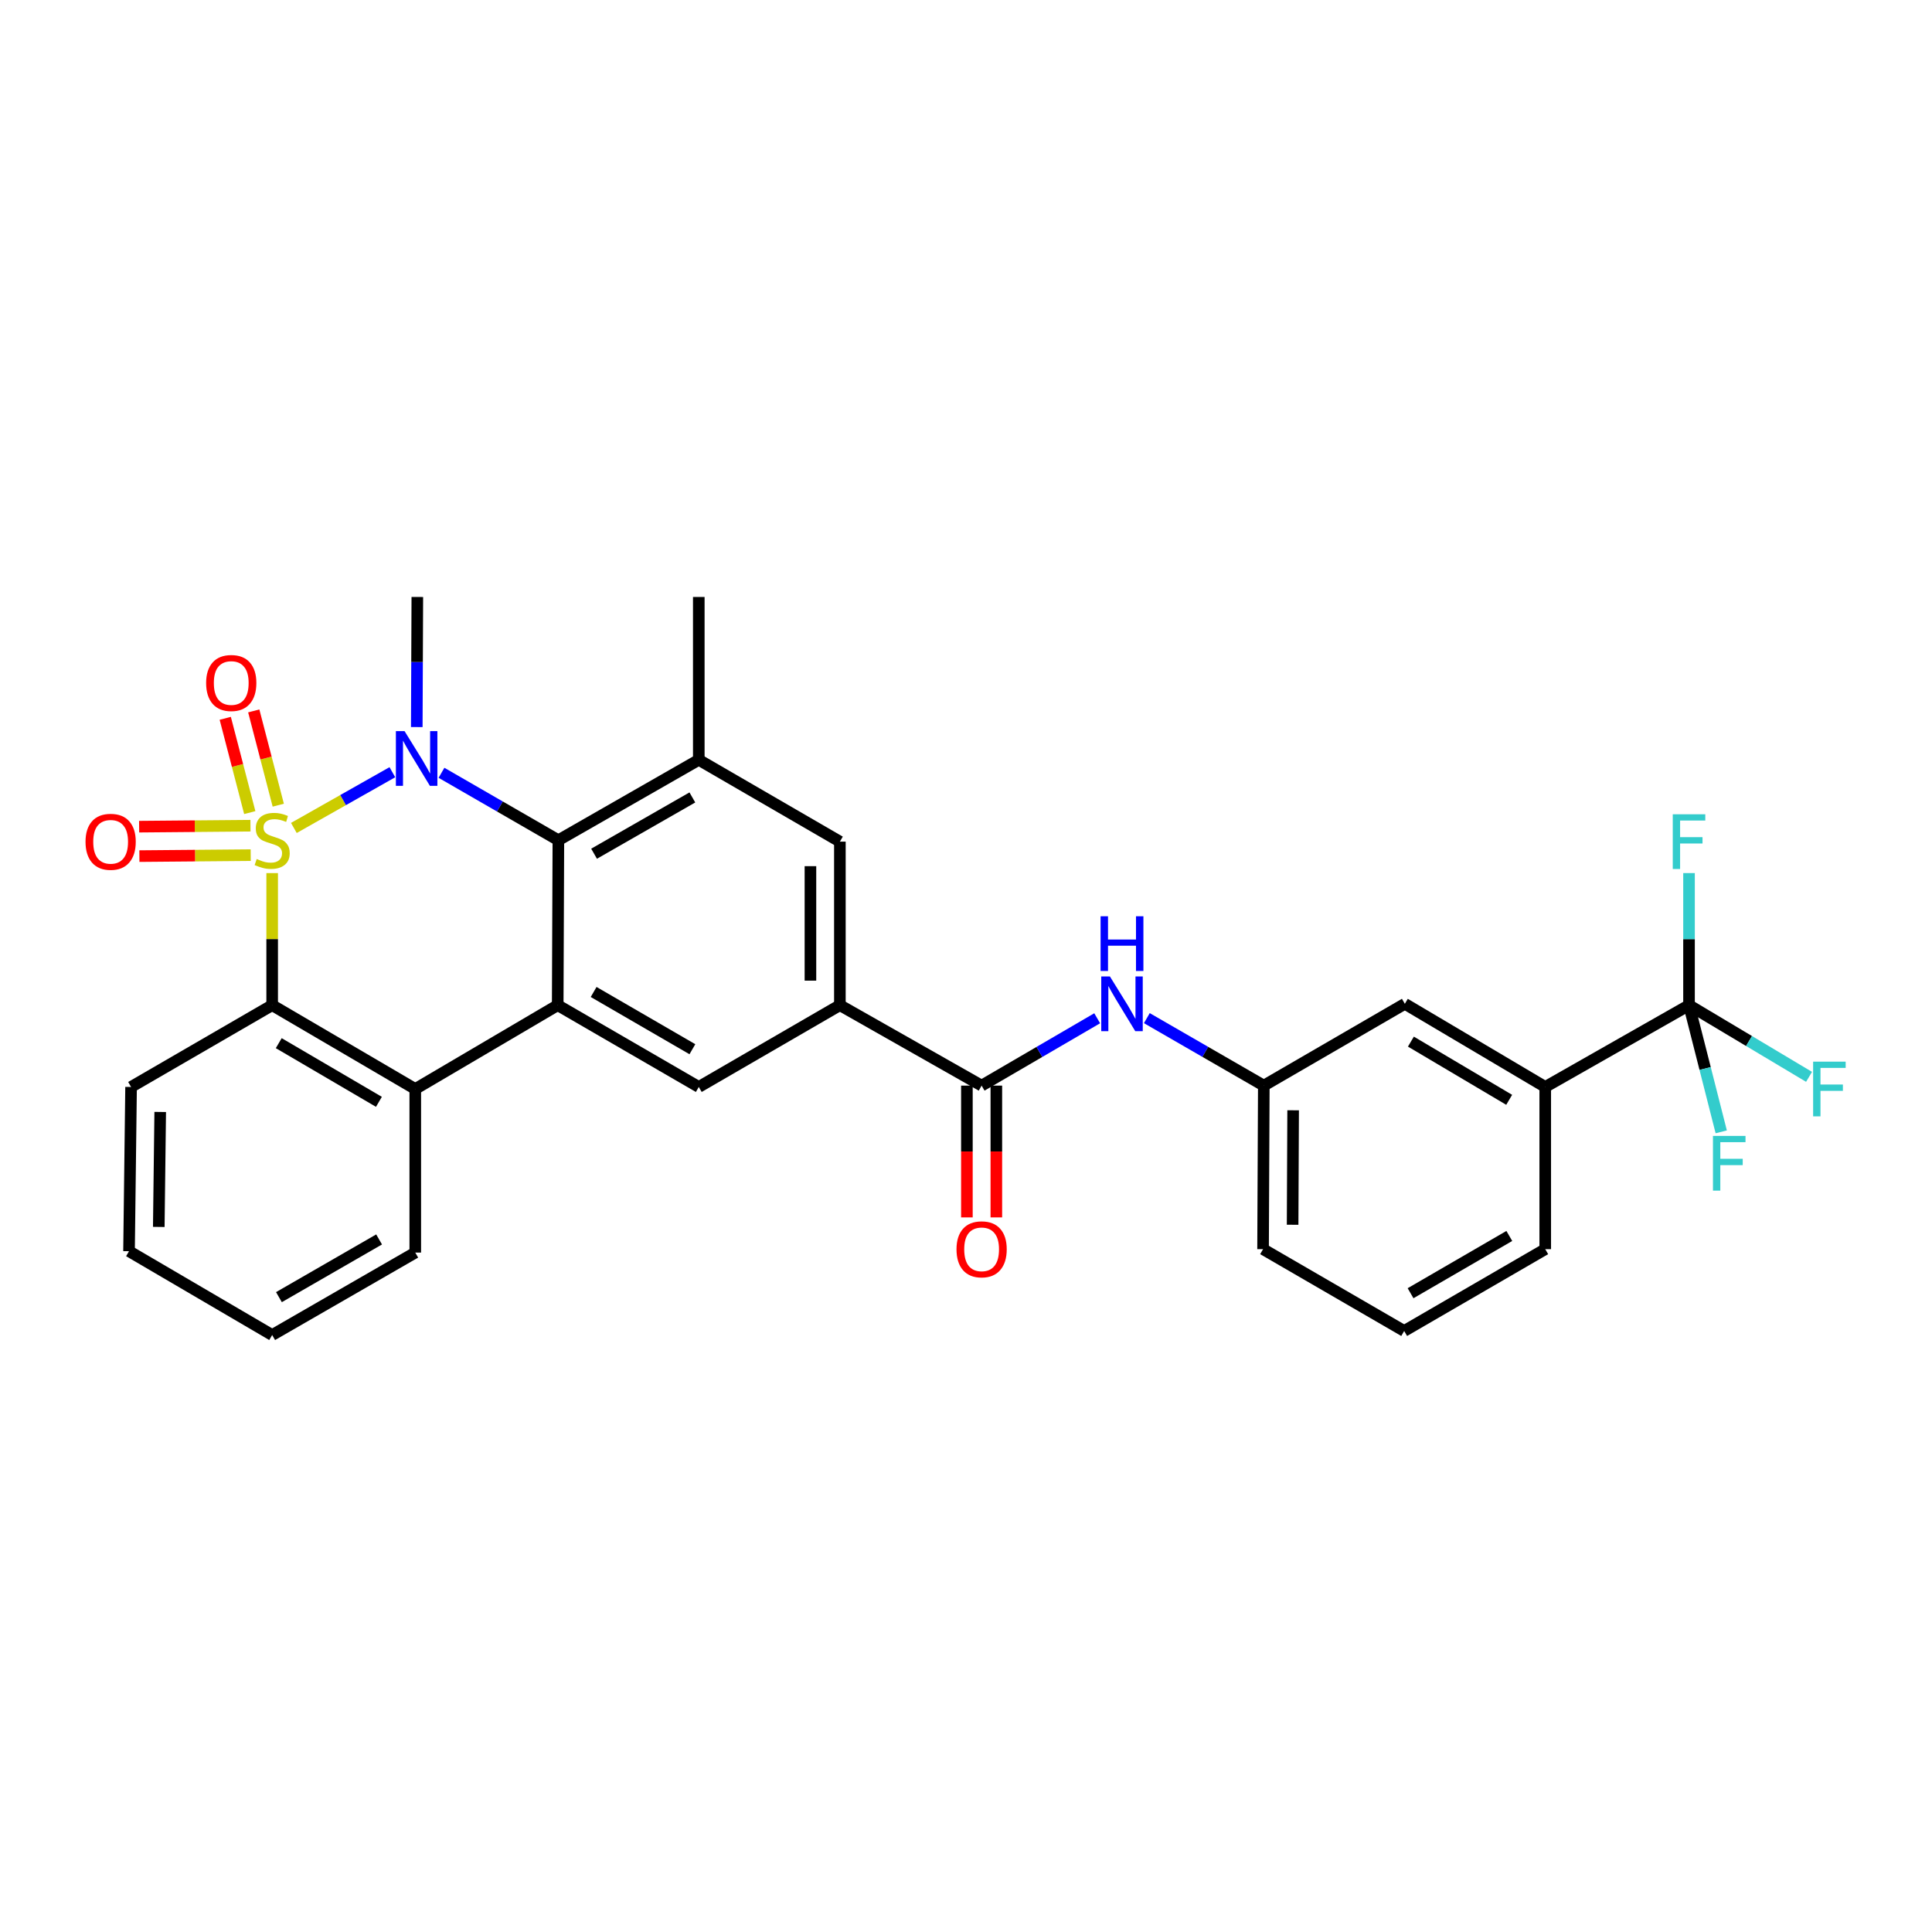 <?xml version='1.0' encoding='iso-8859-1'?>
<svg version='1.1' baseProfile='full'
              xmlns='http://www.w3.org/2000/svg'
                      xmlns:rdkit='http://www.rdkit.org/xml'
                      xmlns:xlink='http://www.w3.org/1999/xlink'
                  xml:space='preserve'
width='1000px' height='1000px' viewBox='0 0 1000 1000'>
<!-- END OF HEADER -->
<rect style='opacity:1.0;fill:#FFFFFF;stroke:none' width='1000' height='1000' x='0' y='0'> </rect>
<path class='bond-0' d='M 152.103,428.547 L 177.595,414.12' style='fill:none;fill-rule:evenodd;stroke:#CCCC00;stroke-width:6px;stroke-linecap:butt;stroke-linejoin:miter;stroke-opacity:1' />
<path class='bond-0' d='M 177.595,414.12 L 203.086,399.693' style='fill:none;fill-rule:evenodd;stroke:#0000FF;stroke-width:6px;stroke-linecap:butt;stroke-linejoin:miter;stroke-opacity:1' />
<path class='bond-3' d='M 140.875,451.916 L 140.875,486.098' style='fill:none;fill-rule:evenodd;stroke:#CCCC00;stroke-width:6px;stroke-linecap:butt;stroke-linejoin:miter;stroke-opacity:1' />
<path class='bond-3' d='M 140.875,486.098 L 140.875,520.28' style='fill:none;fill-rule:evenodd;stroke:#000000;stroke-width:6px;stroke-linecap:butt;stroke-linejoin:miter;stroke-opacity:1' />
<path class='bond-10' d='M 129.639,427.379 L 100.825,427.63' style='fill:none;fill-rule:evenodd;stroke:#CCCC00;stroke-width:6px;stroke-linecap:butt;stroke-linejoin:miter;stroke-opacity:1' />
<path class='bond-10' d='M 100.825,427.63 L 72.012,427.881' style='fill:none;fill-rule:evenodd;stroke:#FF0000;stroke-width:6px;stroke-linecap:butt;stroke-linejoin:miter;stroke-opacity:1' />
<path class='bond-10' d='M 129.771,442.62 L 100.958,442.871' style='fill:none;fill-rule:evenodd;stroke:#CCCC00;stroke-width:6px;stroke-linecap:butt;stroke-linejoin:miter;stroke-opacity:1' />
<path class='bond-10' d='M 100.958,442.871 L 72.145,443.122' style='fill:none;fill-rule:evenodd;stroke:#FF0000;stroke-width:6px;stroke-linecap:butt;stroke-linejoin:miter;stroke-opacity:1' />
<path class='bond-11' d='M 144.031,416.76 L 137.687,392.362' style='fill:none;fill-rule:evenodd;stroke:#CCCC00;stroke-width:6px;stroke-linecap:butt;stroke-linejoin:miter;stroke-opacity:1' />
<path class='bond-11' d='M 137.687,392.362 L 131.342,367.964' style='fill:none;fill-rule:evenodd;stroke:#FF0000;stroke-width:6px;stroke-linecap:butt;stroke-linejoin:miter;stroke-opacity:1' />
<path class='bond-11' d='M 129.281,420.596 L 122.936,396.198' style='fill:none;fill-rule:evenodd;stroke:#CCCC00;stroke-width:6px;stroke-linecap:butt;stroke-linejoin:miter;stroke-opacity:1' />
<path class='bond-11' d='M 122.936,396.198 L 116.591,371.8' style='fill:none;fill-rule:evenodd;stroke:#FF0000;stroke-width:6px;stroke-linecap:butt;stroke-linejoin:miter;stroke-opacity:1' />
<path class='bond-1' d='M 228.509,399.999 L 258.761,417.45' style='fill:none;fill-rule:evenodd;stroke:#0000FF;stroke-width:6px;stroke-linecap:butt;stroke-linejoin:miter;stroke-opacity:1' />
<path class='bond-1' d='M 258.761,417.45 L 289.014,434.902' style='fill:none;fill-rule:evenodd;stroke:#000000;stroke-width:6px;stroke-linecap:butt;stroke-linejoin:miter;stroke-opacity:1' />
<path class='bond-21' d='M 215.721,376.332 L 215.864,342.661' style='fill:none;fill-rule:evenodd;stroke:#0000FF;stroke-width:6px;stroke-linecap:butt;stroke-linejoin:miter;stroke-opacity:1' />
<path class='bond-21' d='M 215.864,342.661 L 216.007,308.991' style='fill:none;fill-rule:evenodd;stroke:#000000;stroke-width:6px;stroke-linecap:butt;stroke-linejoin:miter;stroke-opacity:1' />
<path class='bond-6' d='M 289.014,434.902 L 361.69,393.284' style='fill:none;fill-rule:evenodd;stroke:#000000;stroke-width:6px;stroke-linecap:butt;stroke-linejoin:miter;stroke-opacity:1' />
<path class='bond-6' d='M 307.489,441.886 L 358.363,412.753' style='fill:none;fill-rule:evenodd;stroke:#000000;stroke-width:6px;stroke-linecap:butt;stroke-linejoin:miter;stroke-opacity:1' />
<path class='bond-30' d='M 289.014,434.902 L 288.667,520.28' style='fill:none;fill-rule:evenodd;stroke:#000000;stroke-width:6px;stroke-linecap:butt;stroke-linejoin:miter;stroke-opacity:1' />
<path class='bond-2' d='M 288.667,520.28 L 214.94,563.667' style='fill:none;fill-rule:evenodd;stroke:#000000;stroke-width:6px;stroke-linecap:butt;stroke-linejoin:miter;stroke-opacity:1' />
<path class='bond-9' d='M 288.667,520.28 L 361.69,562.609' style='fill:none;fill-rule:evenodd;stroke:#000000;stroke-width:6px;stroke-linecap:butt;stroke-linejoin:miter;stroke-opacity:1' />
<path class='bond-9' d='M 307.264,513.443 L 358.38,543.073' style='fill:none;fill-rule:evenodd;stroke:#000000;stroke-width:6px;stroke-linecap:butt;stroke-linejoin:miter;stroke-opacity:1' />
<path class='bond-4' d='M 140.875,520.28 L 214.94,563.667' style='fill:none;fill-rule:evenodd;stroke:#000000;stroke-width:6px;stroke-linecap:butt;stroke-linejoin:miter;stroke-opacity:1' />
<path class='bond-4' d='M 144.281,539.939 L 196.127,570.31' style='fill:none;fill-rule:evenodd;stroke:#000000;stroke-width:6px;stroke-linecap:butt;stroke-linejoin:miter;stroke-opacity:1' />
<path class='bond-22' d='M 140.875,520.28 L 67.843,562.609' style='fill:none;fill-rule:evenodd;stroke:#000000;stroke-width:6px;stroke-linecap:butt;stroke-linejoin:miter;stroke-opacity:1' />
<path class='bond-23' d='M 214.94,563.667 L 214.94,648.333' style='fill:none;fill-rule:evenodd;stroke:#000000;stroke-width:6px;stroke-linecap:butt;stroke-linejoin:miter;stroke-opacity:1' />
<path class='bond-5' d='M 874.235,520.28 L 799.814,562.609' style='fill:none;fill-rule:evenodd;stroke:#000000;stroke-width:6px;stroke-linecap:butt;stroke-linejoin:miter;stroke-opacity:1' />
<path class='bond-18' d='M 874.235,520.28 L 882.572,553.059' style='fill:none;fill-rule:evenodd;stroke:#000000;stroke-width:6px;stroke-linecap:butt;stroke-linejoin:miter;stroke-opacity:1' />
<path class='bond-18' d='M 882.572,553.059 L 890.91,585.838' style='fill:none;fill-rule:evenodd;stroke:#33CCCC;stroke-width:6px;stroke-linecap:butt;stroke-linejoin:miter;stroke-opacity:1' />
<path class='bond-19' d='M 874.235,520.28 L 905.297,538.828' style='fill:none;fill-rule:evenodd;stroke:#000000;stroke-width:6px;stroke-linecap:butt;stroke-linejoin:miter;stroke-opacity:1' />
<path class='bond-19' d='M 905.297,538.828 L 936.359,557.376' style='fill:none;fill-rule:evenodd;stroke:#33CCCC;stroke-width:6px;stroke-linecap:butt;stroke-linejoin:miter;stroke-opacity:1' />
<path class='bond-20' d='M 874.235,520.28 L 874.235,486.093' style='fill:none;fill-rule:evenodd;stroke:#000000;stroke-width:6px;stroke-linecap:butt;stroke-linejoin:miter;stroke-opacity:1' />
<path class='bond-20' d='M 874.235,486.093 L 874.235,451.906' style='fill:none;fill-rule:evenodd;stroke:#33CCCC;stroke-width:6px;stroke-linecap:butt;stroke-linejoin:miter;stroke-opacity:1' />
<path class='bond-13' d='M 361.69,393.284 L 434.722,435.63' style='fill:none;fill-rule:evenodd;stroke:#000000;stroke-width:6px;stroke-linecap:butt;stroke-linejoin:miter;stroke-opacity:1' />
<path class='bond-24' d='M 361.69,393.284 L 361.69,308.991' style='fill:none;fill-rule:evenodd;stroke:#000000;stroke-width:6px;stroke-linecap:butt;stroke-linejoin:miter;stroke-opacity:1' />
<path class='bond-7' d='M 508.084,561.914 L 434.722,520.28' style='fill:none;fill-rule:evenodd;stroke:#000000;stroke-width:6px;stroke-linecap:butt;stroke-linejoin:miter;stroke-opacity:1' />
<path class='bond-12' d='M 508.084,561.914 L 537.993,544.484' style='fill:none;fill-rule:evenodd;stroke:#000000;stroke-width:6px;stroke-linecap:butt;stroke-linejoin:miter;stroke-opacity:1' />
<path class='bond-12' d='M 537.993,544.484 L 567.901,527.053' style='fill:none;fill-rule:evenodd;stroke:#0000FF;stroke-width:6px;stroke-linecap:butt;stroke-linejoin:miter;stroke-opacity:1' />
<path class='bond-17' d='M 500.464,561.914 L 500.464,596.021' style='fill:none;fill-rule:evenodd;stroke:#000000;stroke-width:6px;stroke-linecap:butt;stroke-linejoin:miter;stroke-opacity:1' />
<path class='bond-17' d='M 500.464,596.021 L 500.464,630.127' style='fill:none;fill-rule:evenodd;stroke:#FF0000;stroke-width:6px;stroke-linecap:butt;stroke-linejoin:miter;stroke-opacity:1' />
<path class='bond-17' d='M 515.705,561.914 L 515.705,596.021' style='fill:none;fill-rule:evenodd;stroke:#000000;stroke-width:6px;stroke-linecap:butt;stroke-linejoin:miter;stroke-opacity:1' />
<path class='bond-17' d='M 515.705,596.021 L 515.705,630.127' style='fill:none;fill-rule:evenodd;stroke:#FF0000;stroke-width:6px;stroke-linecap:butt;stroke-linejoin:miter;stroke-opacity:1' />
<path class='bond-8' d='M 434.722,520.28 L 361.69,562.609' style='fill:none;fill-rule:evenodd;stroke:#000000;stroke-width:6px;stroke-linecap:butt;stroke-linejoin:miter;stroke-opacity:1' />
<path class='bond-32' d='M 434.722,520.28 L 434.722,435.63' style='fill:none;fill-rule:evenodd;stroke:#000000;stroke-width:6px;stroke-linecap:butt;stroke-linejoin:miter;stroke-opacity:1' />
<path class='bond-32' d='M 419.481,507.582 L 419.481,448.328' style='fill:none;fill-rule:evenodd;stroke:#000000;stroke-width:6px;stroke-linecap:butt;stroke-linejoin:miter;stroke-opacity:1' />
<path class='bond-15' d='M 593.602,526.987 L 623.871,544.451' style='fill:none;fill-rule:evenodd;stroke:#0000FF;stroke-width:6px;stroke-linecap:butt;stroke-linejoin:miter;stroke-opacity:1' />
<path class='bond-15' d='M 623.871,544.451 L 654.14,561.914' style='fill:none;fill-rule:evenodd;stroke:#000000;stroke-width:6px;stroke-linecap:butt;stroke-linejoin:miter;stroke-opacity:1' />
<path class='bond-14' d='M 799.814,562.609 L 727.146,519.568' style='fill:none;fill-rule:evenodd;stroke:#000000;stroke-width:6px;stroke-linecap:butt;stroke-linejoin:miter;stroke-opacity:1' />
<path class='bond-14' d='M 781.147,569.266 L 730.279,539.138' style='fill:none;fill-rule:evenodd;stroke:#000000;stroke-width:6px;stroke-linecap:butt;stroke-linejoin:miter;stroke-opacity:1' />
<path class='bond-33' d='M 799.814,562.609 L 799.814,646.564' style='fill:none;fill-rule:evenodd;stroke:#000000;stroke-width:6px;stroke-linecap:butt;stroke-linejoin:miter;stroke-opacity:1' />
<path class='bond-16' d='M 654.14,561.914 L 727.146,519.568' style='fill:none;fill-rule:evenodd;stroke:#000000;stroke-width:6px;stroke-linecap:butt;stroke-linejoin:miter;stroke-opacity:1' />
<path class='bond-27' d='M 654.14,561.914 L 653.759,646.564' style='fill:none;fill-rule:evenodd;stroke:#000000;stroke-width:6px;stroke-linecap:butt;stroke-linejoin:miter;stroke-opacity:1' />
<path class='bond-27' d='M 669.324,574.68 L 669.057,633.935' style='fill:none;fill-rule:evenodd;stroke:#000000;stroke-width:6px;stroke-linecap:butt;stroke-linejoin:miter;stroke-opacity:1' />
<path class='bond-28' d='M 67.843,562.609 L 66.785,647.622' style='fill:none;fill-rule:evenodd;stroke:#000000;stroke-width:6px;stroke-linecap:butt;stroke-linejoin:miter;stroke-opacity:1' />
<path class='bond-28' d='M 82.925,575.55 L 82.184,635.06' style='fill:none;fill-rule:evenodd;stroke:#000000;stroke-width:6px;stroke-linecap:butt;stroke-linejoin:miter;stroke-opacity:1' />
<path class='bond-31' d='M 214.94,648.333 L 140.875,691.009' style='fill:none;fill-rule:evenodd;stroke:#000000;stroke-width:6px;stroke-linecap:butt;stroke-linejoin:miter;stroke-opacity:1' />
<path class='bond-31' d='M 196.221,641.529 L 144.376,671.402' style='fill:none;fill-rule:evenodd;stroke:#000000;stroke-width:6px;stroke-linecap:butt;stroke-linejoin:miter;stroke-opacity:1' />
<path class='bond-25' d='M 799.814,646.564 L 726.799,688.909' style='fill:none;fill-rule:evenodd;stroke:#000000;stroke-width:6px;stroke-linecap:butt;stroke-linejoin:miter;stroke-opacity:1' />
<path class='bond-25' d='M 781.216,639.731 L 730.105,669.373' style='fill:none;fill-rule:evenodd;stroke:#000000;stroke-width:6px;stroke-linecap:butt;stroke-linejoin:miter;stroke-opacity:1' />
<path class='bond-26' d='M 726.799,688.909 L 653.759,646.564' style='fill:none;fill-rule:evenodd;stroke:#000000;stroke-width:6px;stroke-linecap:butt;stroke-linejoin:miter;stroke-opacity:1' />
<path class='bond-29' d='M 66.785,647.622 L 140.875,691.009' style='fill:none;fill-rule:evenodd;stroke:#000000;stroke-width:6px;stroke-linecap:butt;stroke-linejoin:miter;stroke-opacity:1' />
<path  class='atom-0' d='M 132.875 444.622
Q 133.195 444.742, 134.515 445.302
Q 135.835 445.862, 137.275 446.222
Q 138.755 446.542, 140.195 446.542
Q 142.875 446.542, 144.435 445.262
Q 145.995 443.942, 145.995 441.662
Q 145.995 440.102, 145.195 439.142
Q 144.435 438.182, 143.235 437.662
Q 142.035 437.142, 140.035 436.542
Q 137.515 435.782, 135.995 435.062
Q 134.515 434.342, 133.435 432.822
Q 132.395 431.302, 132.395 428.742
Q 132.395 425.182, 134.795 422.982
Q 137.235 420.782, 142.035 420.782
Q 145.315 420.782, 149.035 422.342
L 148.115 425.422
Q 144.715 424.022, 142.155 424.022
Q 139.395 424.022, 137.875 425.182
Q 136.355 426.302, 136.395 428.262
Q 136.395 429.782, 137.155 430.702
Q 137.955 431.622, 139.075 432.142
Q 140.235 432.662, 142.155 433.262
Q 144.715 434.062, 146.235 434.862
Q 147.755 435.662, 148.835 437.302
Q 149.955 438.902, 149.955 441.662
Q 149.955 445.582, 147.315 447.702
Q 144.715 449.782, 140.355 449.782
Q 137.835 449.782, 135.915 449.222
Q 134.035 448.702, 131.795 447.782
L 132.875 444.622
' fill='#CCCC00'/>
<path  class='atom-1' d='M 209.392 378.422
L 218.672 393.422
Q 219.592 394.902, 221.072 397.582
Q 222.552 400.262, 222.632 400.422
L 222.632 378.422
L 226.392 378.422
L 226.392 406.742
L 222.512 406.742
L 212.552 390.342
Q 211.392 388.422, 210.152 386.222
Q 208.952 384.022, 208.592 383.342
L 208.592 406.742
L 204.912 406.742
L 204.912 378.422
L 209.392 378.422
' fill='#0000FF'/>
<path  class='atom-11' d='M 44.267 435.71
Q 44.267 428.91, 47.627 425.11
Q 50.987 421.31, 57.267 421.31
Q 63.547 421.31, 66.907 425.11
Q 70.267 428.91, 70.267 435.71
Q 70.267 442.59, 66.867 446.51
Q 63.467 450.39, 57.267 450.39
Q 51.027 450.39, 47.627 446.51
Q 44.267 442.63, 44.267 435.71
M 57.267 447.19
Q 61.587 447.19, 63.907 444.31
Q 66.267 441.39, 66.267 435.71
Q 66.267 430.15, 63.907 427.35
Q 61.587 424.51, 57.267 424.51
Q 52.947 424.51, 50.587 427.31
Q 48.267 430.11, 48.267 435.71
Q 48.267 441.43, 50.587 444.31
Q 52.947 447.19, 57.267 447.19
' fill='#FF0000'/>
<path  class='atom-12' d='M 106.69 353.516
Q 106.69 346.716, 110.05 342.916
Q 113.41 339.116, 119.69 339.116
Q 125.97 339.116, 129.33 342.916
Q 132.69 346.716, 132.69 353.516
Q 132.69 360.396, 129.29 364.316
Q 125.89 368.196, 119.69 368.196
Q 113.45 368.196, 110.05 364.316
Q 106.69 360.436, 106.69 353.516
M 119.69 364.996
Q 124.01 364.996, 126.33 362.116
Q 128.69 359.196, 128.69 353.516
Q 128.69 347.956, 126.33 345.156
Q 124.01 342.316, 119.69 342.316
Q 115.37 342.316, 113.01 345.116
Q 110.69 347.916, 110.69 353.516
Q 110.69 359.236, 113.01 362.116
Q 115.37 364.996, 119.69 364.996
' fill='#FF0000'/>
<path  class='atom-13' d='M 574.484 505.408
L 583.764 520.408
Q 584.684 521.888, 586.164 524.568
Q 587.644 527.248, 587.724 527.408
L 587.724 505.408
L 591.484 505.408
L 591.484 533.728
L 587.604 533.728
L 577.644 517.328
Q 576.484 515.408, 575.244 513.208
Q 574.044 511.008, 573.684 510.328
L 573.684 533.728
L 570.004 533.728
L 570.004 505.408
L 574.484 505.408
' fill='#0000FF'/>
<path  class='atom-13' d='M 569.664 474.256
L 573.504 474.256
L 573.504 486.296
L 587.984 486.296
L 587.984 474.256
L 591.824 474.256
L 591.824 502.576
L 587.984 502.576
L 587.984 489.496
L 573.504 489.496
L 573.504 502.576
L 569.664 502.576
L 569.664 474.256
' fill='#0000FF'/>
<path  class='atom-18' d='M 495.084 646.644
Q 495.084 639.844, 498.444 636.044
Q 501.804 632.244, 508.084 632.244
Q 514.364 632.244, 517.724 636.044
Q 521.084 639.844, 521.084 646.644
Q 521.084 653.524, 517.684 657.444
Q 514.284 661.324, 508.084 661.324
Q 501.844 661.324, 498.444 657.444
Q 495.084 653.564, 495.084 646.644
M 508.084 658.124
Q 512.404 658.124, 514.724 655.244
Q 517.084 652.324, 517.084 646.644
Q 517.084 641.084, 514.724 638.284
Q 512.404 635.444, 508.084 635.444
Q 503.764 635.444, 501.404 638.244
Q 499.084 641.044, 499.084 646.644
Q 499.084 652.364, 501.404 655.244
Q 503.764 658.124, 508.084 658.124
' fill='#FF0000'/>
<path  class='atom-19' d='M 886.628 587.949
L 903.468 587.949
L 903.468 591.189
L 890.428 591.189
L 890.428 599.789
L 902.028 599.789
L 902.028 603.069
L 890.428 603.069
L 890.428 616.269
L 886.628 616.269
L 886.628 587.949
' fill='#33CCCC'/>
<path  class='atom-20' d='M 938.474 549.507
L 955.314 549.507
L 955.314 552.747
L 942.274 552.747
L 942.274 561.347
L 953.874 561.347
L 953.874 564.627
L 942.274 564.627
L 942.274 577.827
L 938.474 577.827
L 938.474 549.507
' fill='#33CCCC'/>
<path  class='atom-21' d='M 865.815 421.47
L 882.655 421.47
L 882.655 424.71
L 869.615 424.71
L 869.615 433.31
L 881.215 433.31
L 881.215 436.59
L 869.615 436.59
L 869.615 449.79
L 865.815 449.79
L 865.815 421.47
' fill='#33CCCC'/>
</svg>
